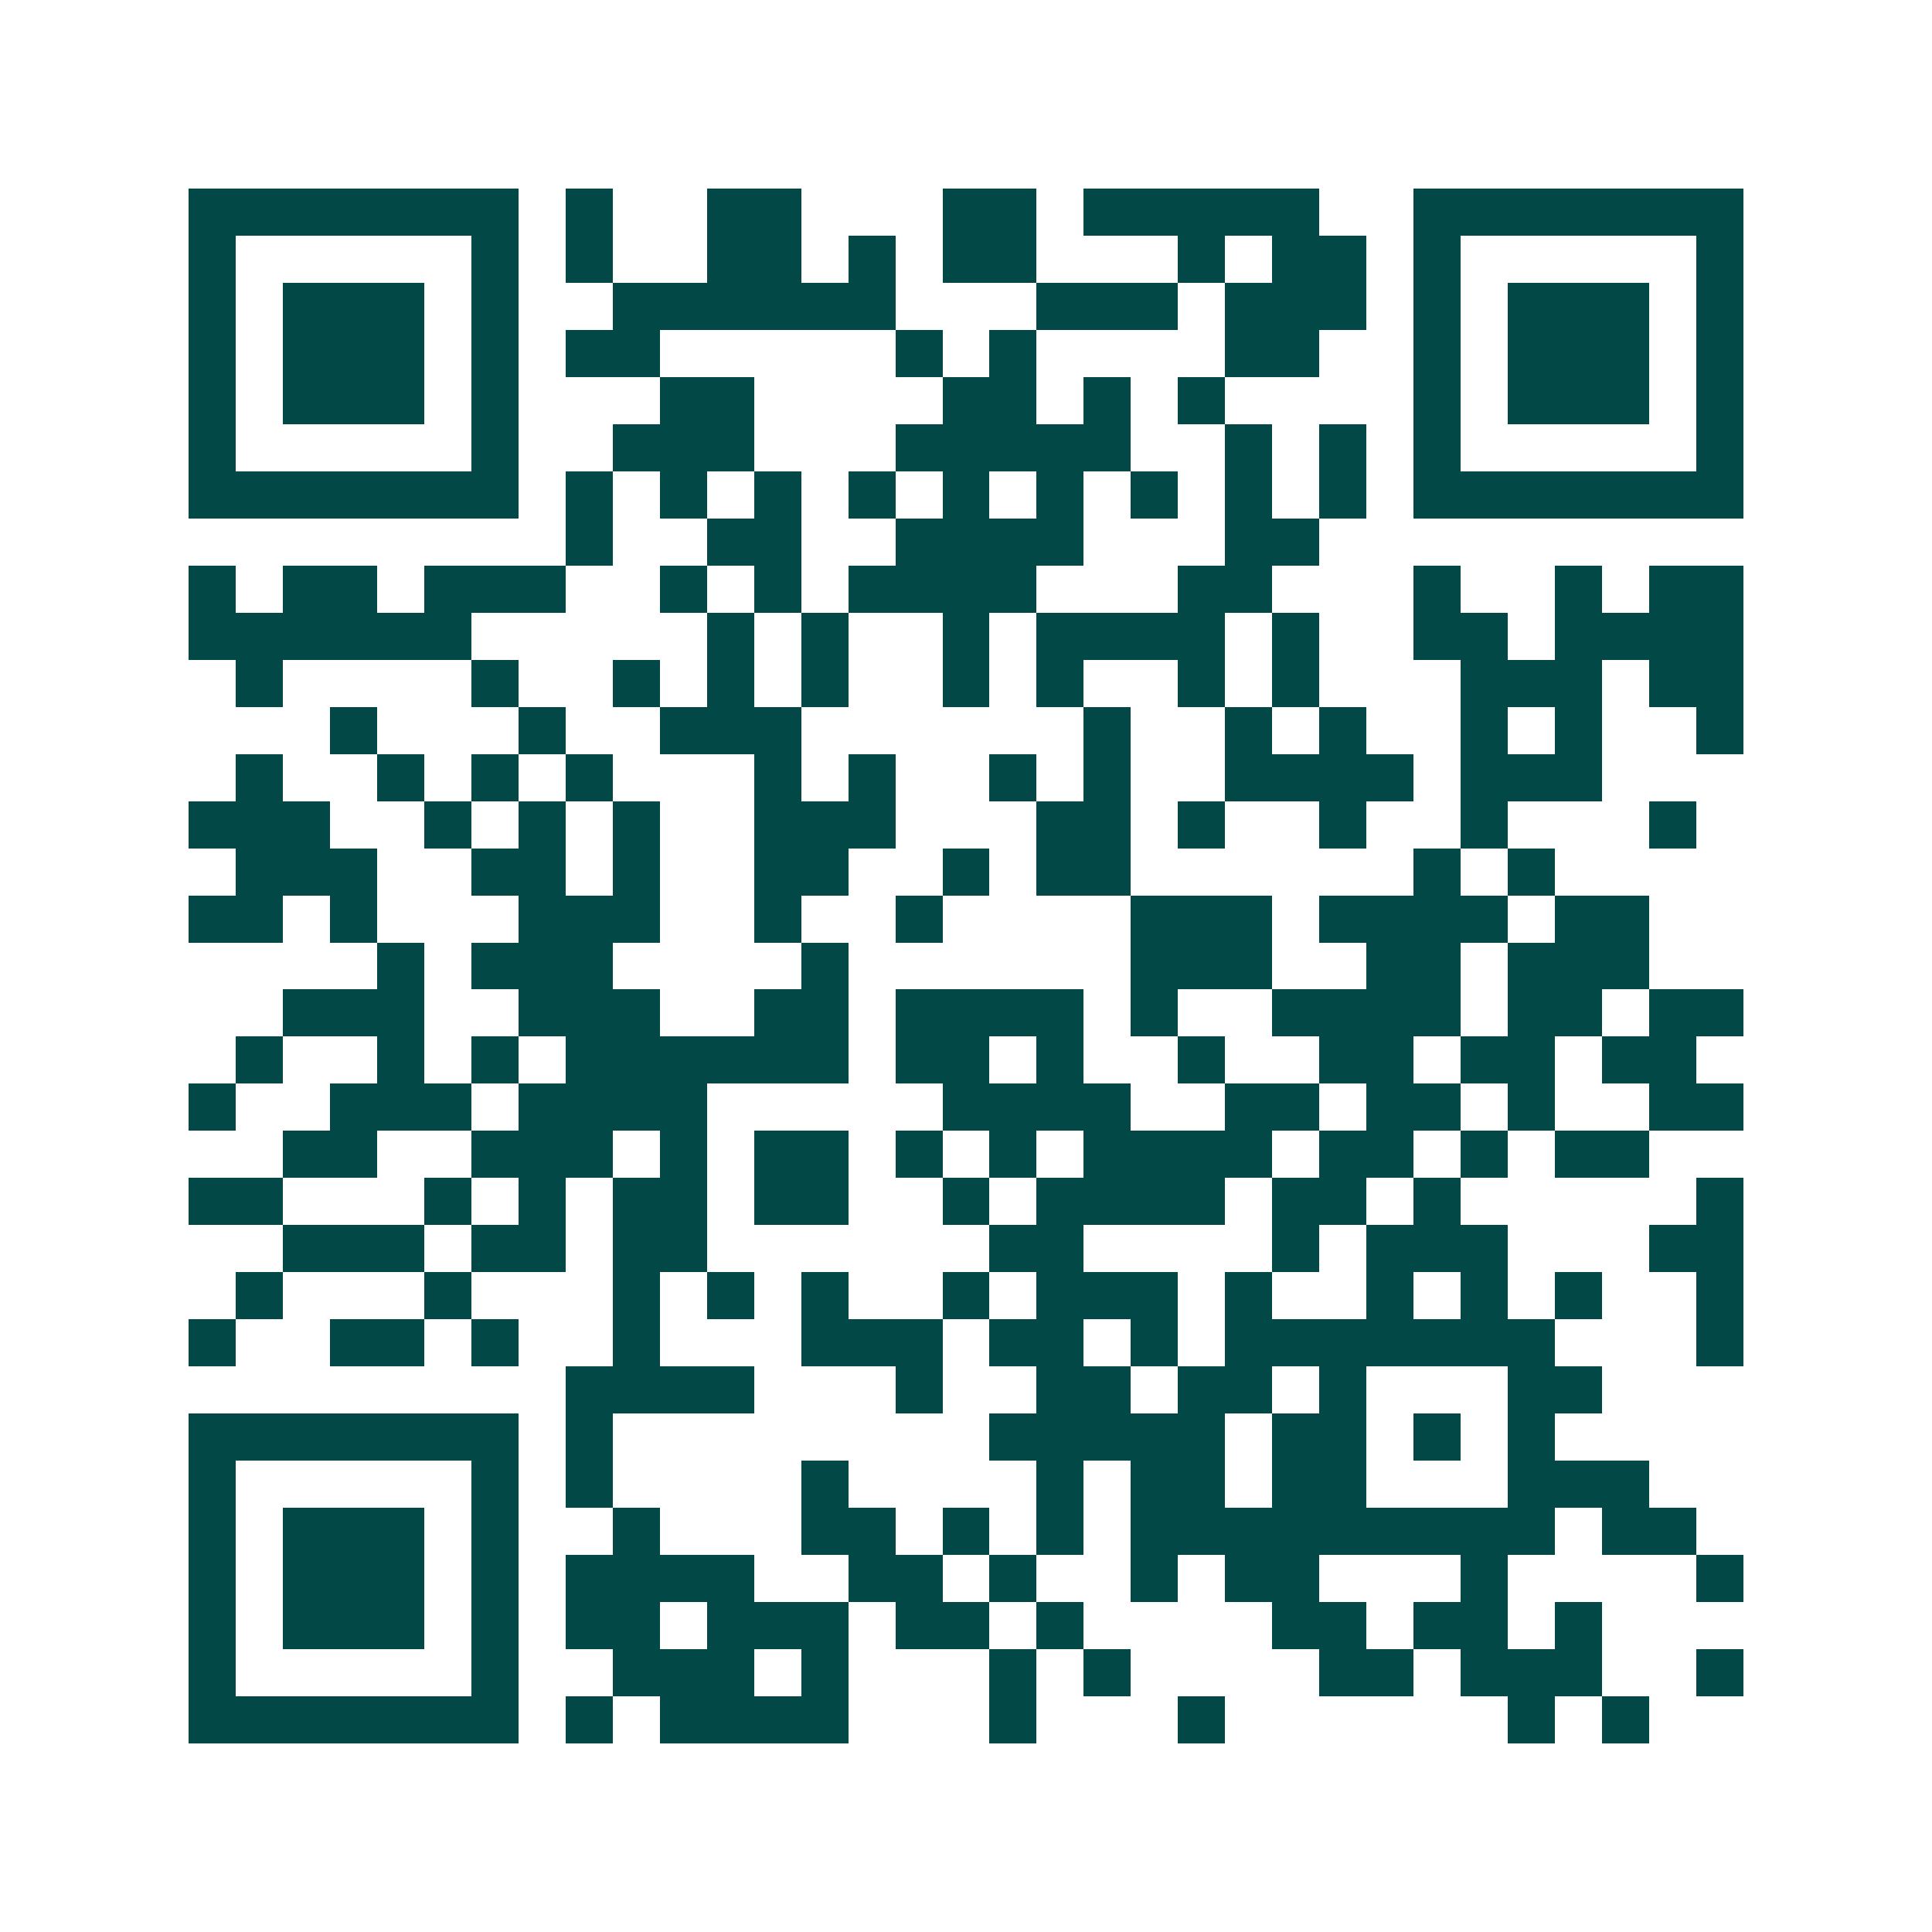 <svg xmlns="http://www.w3.org/2000/svg" width="200" height="200" viewBox="0 0 41 41" shape-rendering="crispEdges"><path fill="#ffffff" d="M0 0h41v41H0z"/><path stroke="#014847" d="M4 4.5h7m1 0h1m2 0h2m3 0h2m1 0h5m2 0h7M4 5.5h1m5 0h1m1 0h1m2 0h2m1 0h1m1 0h2m3 0h1m1 0h2m1 0h1m5 0h1M4 6.5h1m1 0h3m1 0h1m2 0h6m3 0h3m1 0h3m1 0h1m1 0h3m1 0h1M4 7.5h1m1 0h3m1 0h1m1 0h2m5 0h1m1 0h1m4 0h2m2 0h1m1 0h3m1 0h1M4 8.5h1m1 0h3m1 0h1m3 0h2m4 0h2m1 0h1m1 0h1m4 0h1m1 0h3m1 0h1M4 9.5h1m5 0h1m2 0h3m3 0h5m2 0h1m1 0h1m1 0h1m5 0h1M4 10.5h7m1 0h1m1 0h1m1 0h1m1 0h1m1 0h1m1 0h1m1 0h1m1 0h1m1 0h1m1 0h7M12 11.5h1m2 0h2m2 0h4m3 0h2M4 12.5h1m1 0h2m1 0h3m2 0h1m1 0h1m1 0h4m3 0h2m3 0h1m2 0h1m1 0h2M4 13.5h6m5 0h1m1 0h1m2 0h1m1 0h4m1 0h1m2 0h2m1 0h4M5 14.5h1m4 0h1m2 0h1m1 0h1m1 0h1m2 0h1m1 0h1m2 0h1m1 0h1m3 0h3m1 0h2M7 15.5h1m3 0h1m2 0h3m6 0h1m2 0h1m1 0h1m2 0h1m1 0h1m2 0h1M5 16.5h1m2 0h1m1 0h1m1 0h1m3 0h1m1 0h1m2 0h1m1 0h1m2 0h4m1 0h3M4 17.5h3m2 0h1m1 0h1m1 0h1m2 0h3m3 0h2m1 0h1m2 0h1m2 0h1m3 0h1M5 18.5h3m2 0h2m1 0h1m2 0h2m2 0h1m1 0h2m6 0h1m1 0h1M4 19.5h2m1 0h1m3 0h3m2 0h1m2 0h1m4 0h3m1 0h4m1 0h2M8 20.5h1m1 0h3m4 0h1m6 0h3m2 0h2m1 0h3M6 21.5h3m2 0h3m2 0h2m1 0h4m1 0h1m2 0h4m1 0h2m1 0h2M5 22.5h1m2 0h1m1 0h1m1 0h6m1 0h2m1 0h1m2 0h1m2 0h2m1 0h2m1 0h2M4 23.5h1m2 0h3m1 0h4m5 0h4m2 0h2m1 0h2m1 0h1m2 0h2M6 24.5h2m2 0h3m1 0h1m1 0h2m1 0h1m1 0h1m1 0h4m1 0h2m1 0h1m1 0h2M4 25.5h2m3 0h1m1 0h1m1 0h2m1 0h2m2 0h1m1 0h4m1 0h2m1 0h1m5 0h1M6 26.5h3m1 0h2m1 0h2m6 0h2m4 0h1m1 0h3m3 0h2M5 27.5h1m3 0h1m3 0h1m1 0h1m1 0h1m2 0h1m1 0h3m1 0h1m2 0h1m1 0h1m1 0h1m2 0h1M4 28.5h1m2 0h2m1 0h1m2 0h1m3 0h3m1 0h2m1 0h1m1 0h7m3 0h1M12 29.5h4m3 0h1m2 0h2m1 0h2m1 0h1m3 0h2M4 30.5h7m1 0h1m8 0h5m1 0h2m1 0h1m1 0h1M4 31.5h1m5 0h1m1 0h1m4 0h1m4 0h1m1 0h2m1 0h2m3 0h3M4 32.5h1m1 0h3m1 0h1m2 0h1m3 0h2m1 0h1m1 0h1m1 0h9m1 0h2M4 33.5h1m1 0h3m1 0h1m1 0h4m2 0h2m1 0h1m2 0h1m1 0h2m3 0h1m4 0h1M4 34.5h1m1 0h3m1 0h1m1 0h2m1 0h3m1 0h2m1 0h1m4 0h2m1 0h2m1 0h1M4 35.5h1m5 0h1m2 0h3m1 0h1m3 0h1m1 0h1m4 0h2m1 0h3m2 0h1M4 36.5h7m1 0h1m1 0h4m3 0h1m3 0h1m6 0h1m1 0h1"/></svg>
